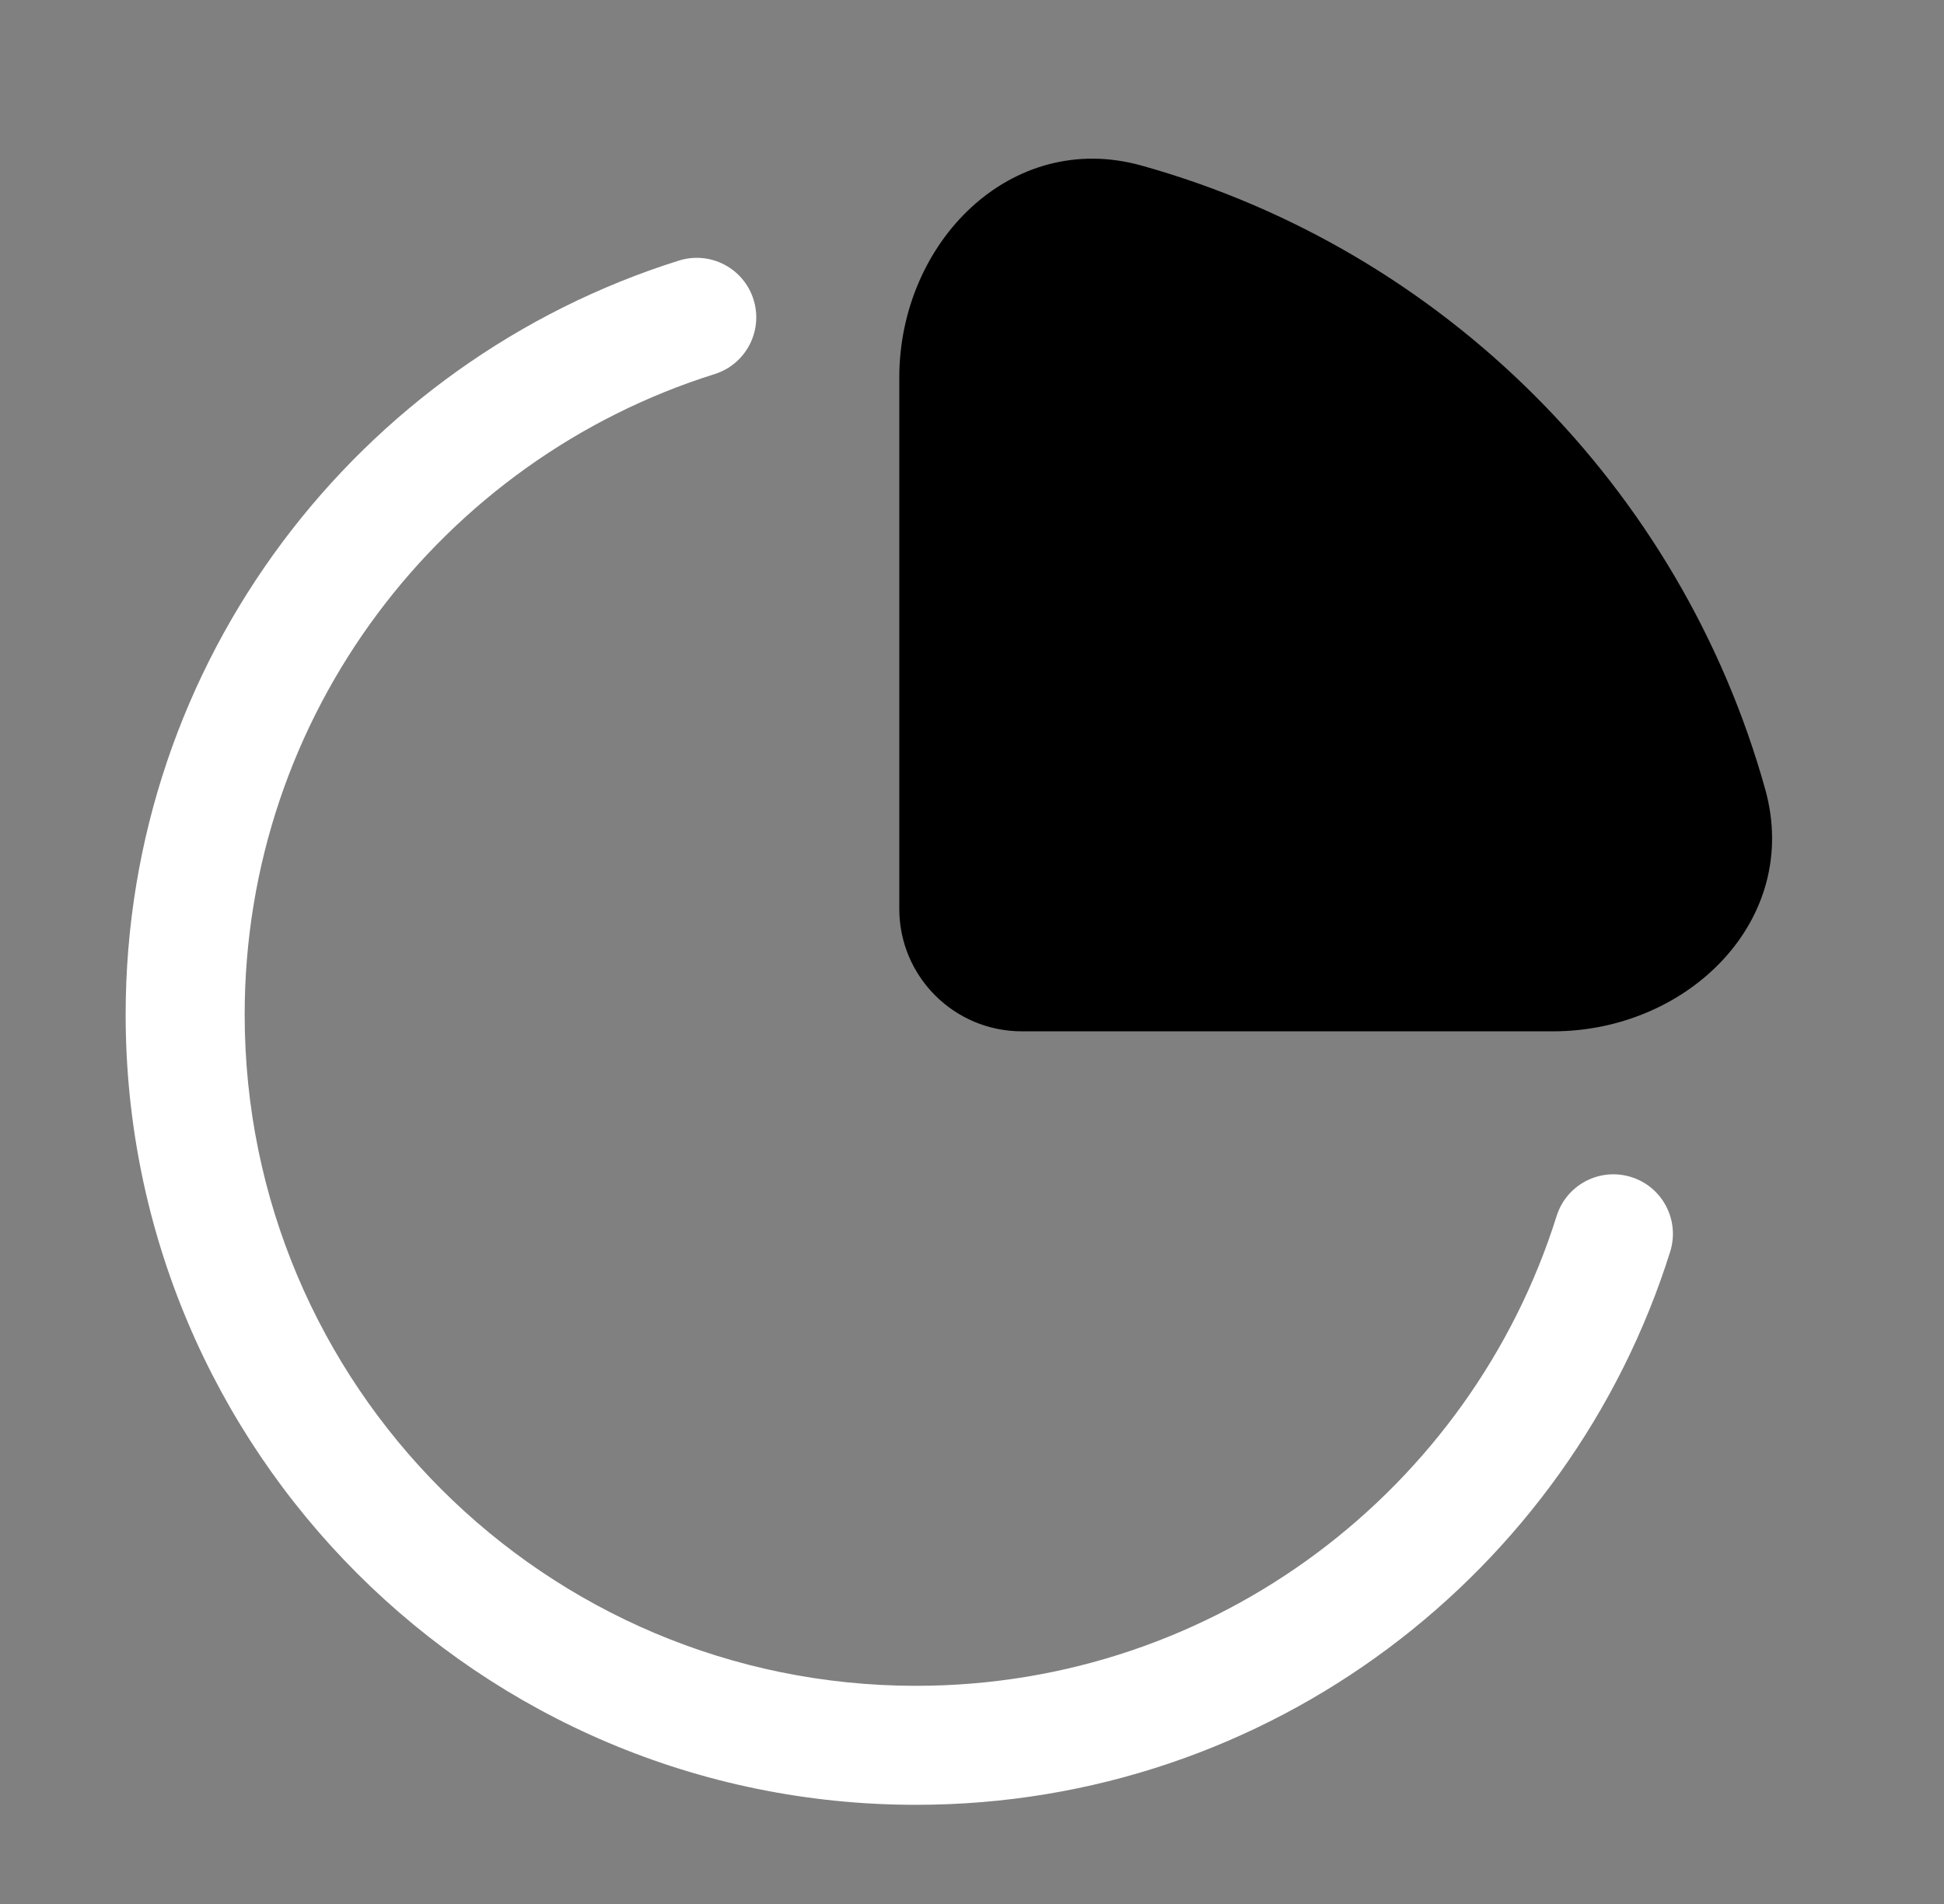 <svg width="49" height="48" viewBox="0 0 49 48" fill="none" xmlns="http://www.w3.org/2000/svg">
<rect x="0" y="0" width="49" height="48" fill="#808080" stroke="none"/>
<path fill-rule="evenodd" clip-rule="evenodd" d="M18.993 7.551C19.241 8.341 18.802 9.183 18.012 9.431C11.145 11.588 6.167 18.004 6.167 25.579C6.167 34.924 13.743 42.5 23.089 42.5C30.663 42.5 37.079 37.522 39.236 30.656C39.484 29.865 40.326 29.426 41.117 29.674C41.907 29.922 42.346 30.764 42.098 31.555C39.56 39.636 32.011 45.5 23.089 45.5C12.086 45.5 3.167 36.581 3.167 25.579C3.167 16.656 9.032 9.107 17.113 6.569C17.903 6.321 18.745 6.761 18.993 7.551Z" fill="white" style="fill:white;fill-opacity:1;"/>
<path d="M44.493 19.895C42.37 12.289 36.378 6.297 28.773 4.174C25.485 3.256 22.667 6.108 22.667 9.521V22.91C22.667 24.617 24.05 26 25.757 26H39.146C42.559 26 45.411 23.182 44.493 19.895Z" fill="#3DCAB1" style="fill:#3DCAB1;fill:color(display-p3 0.239 0.792 0.694);fill-opacity:1;"/>
</svg>
